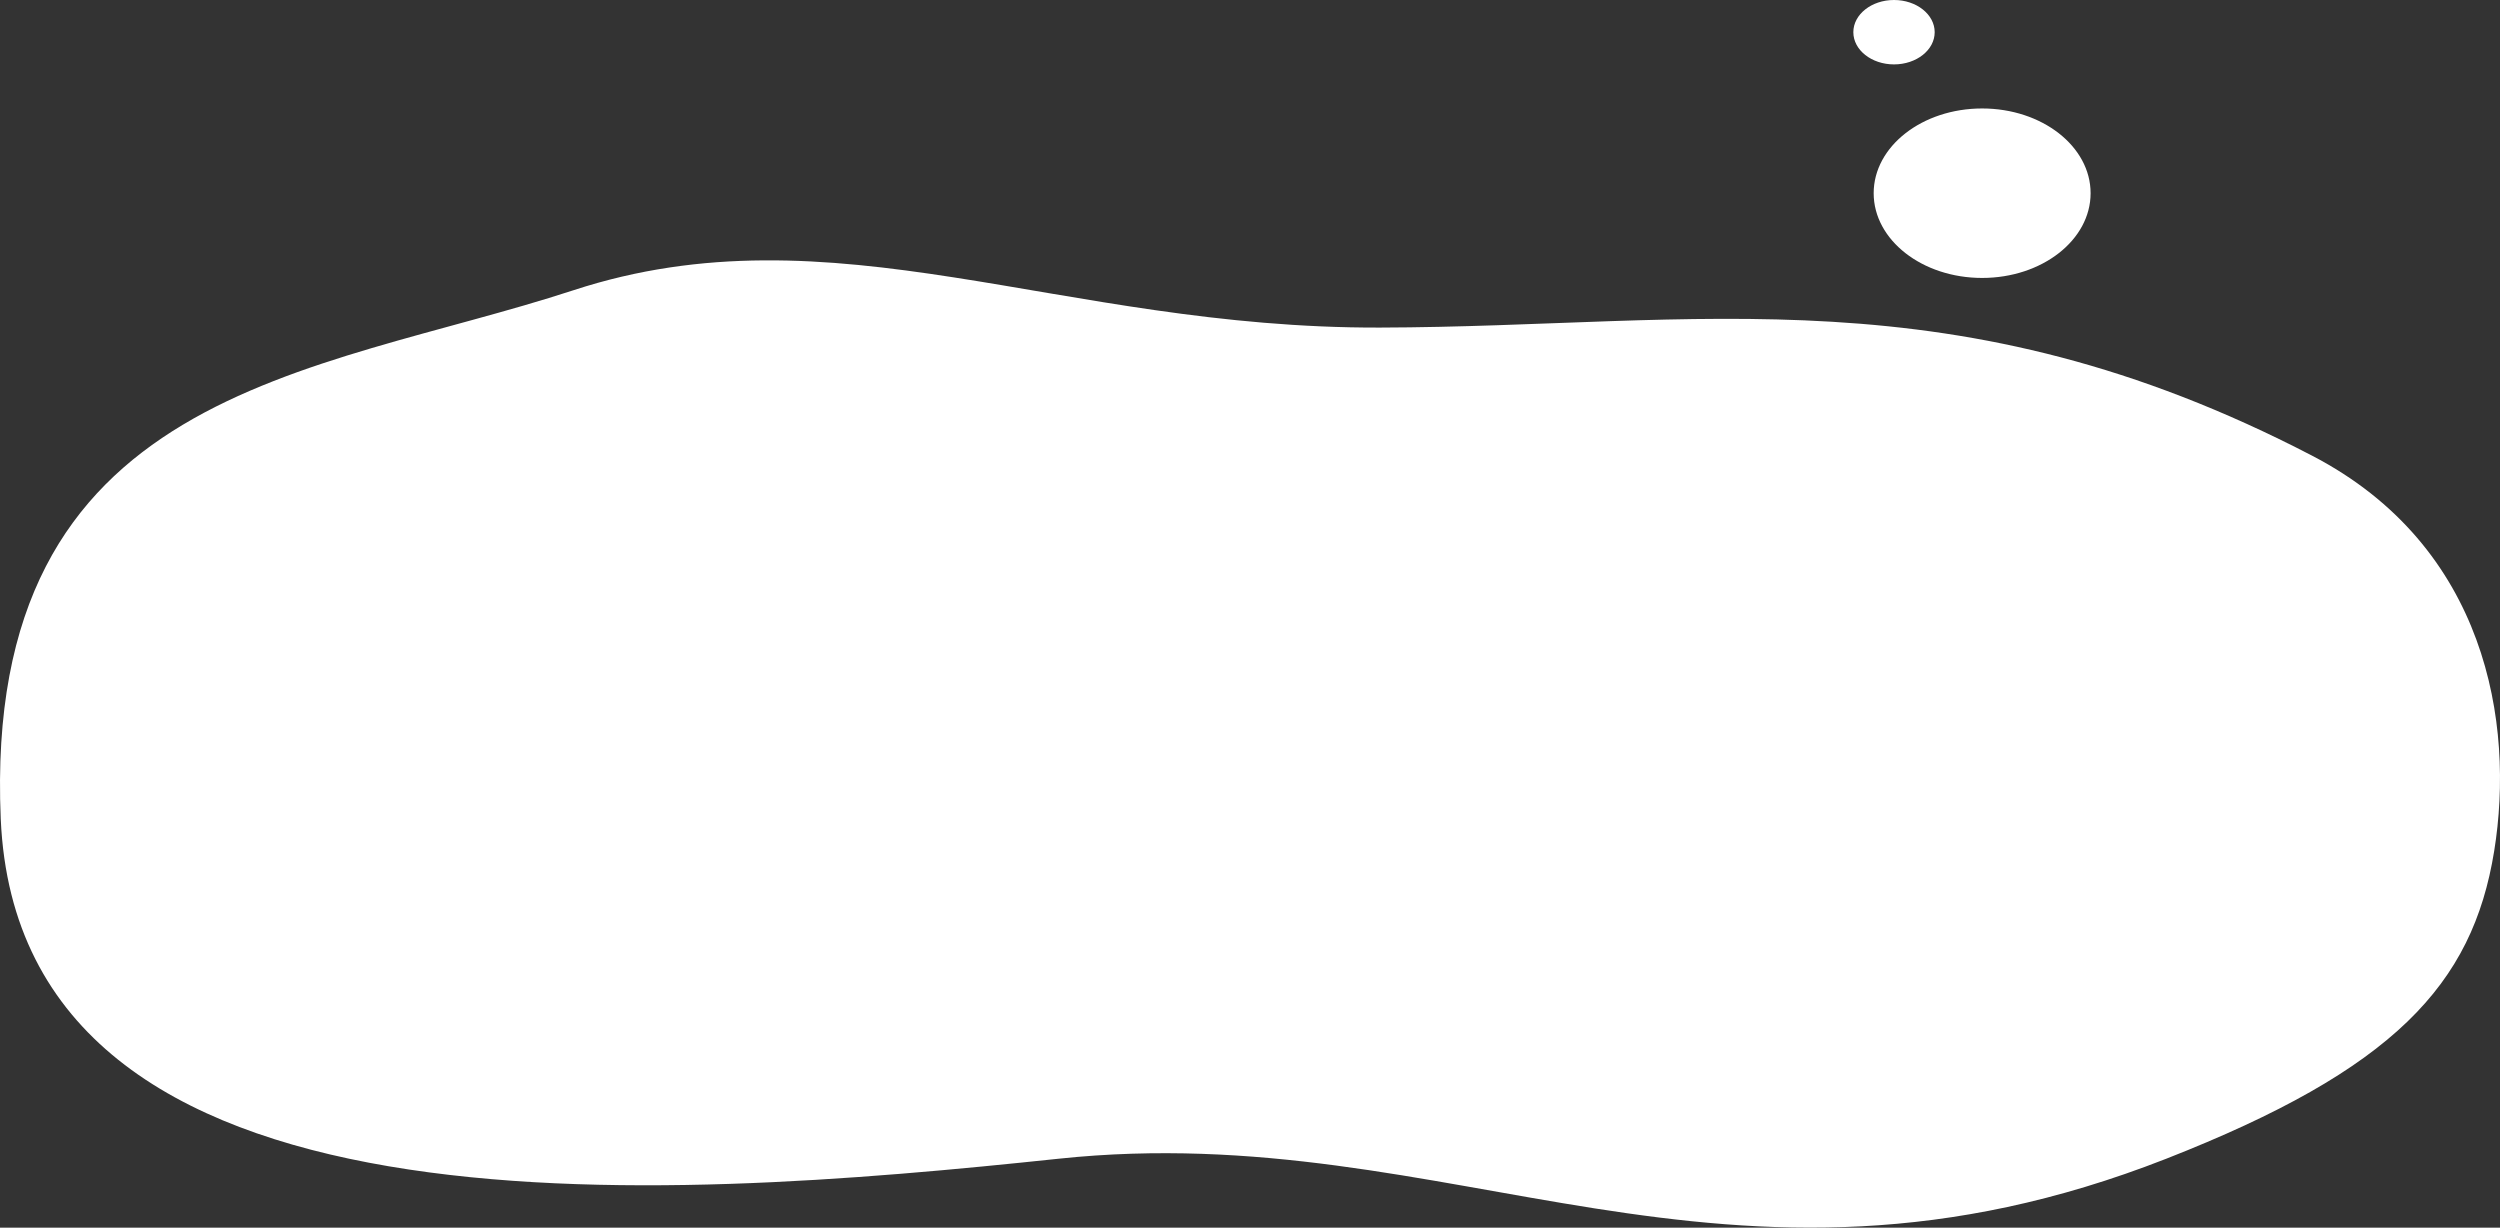 <svg xmlns="http://www.w3.org/2000/svg" width="737.565" height="362.188" viewBox="0 0 737.565 362.188">
  <rect x="0" y="0" width="737.565" height="362.188" fill="#333333" stroke="none"/>
  <defs>
    <style>
      .cls-1 {
        fill: #fff;
      }
    </style>
  </defs>
  <g id="グループ_46636" data-name="グループ 46636" transform="translate(-331.218 -7275)">
    <path id="パス_67088" data-name="パス 67088" class="cls-1" d="M16516.447,4622.117c-76.576,25.05-174.488,28.812-168.967,156.011s195.43,112.549,312.158,100.209,195.691,51.4,326.746,0c66.967-26.268,90.338-51.208,96.723-90.771,6.076-37.64-2.23-89.891-53.723-116.64-105.3-54.7-180.537-38.046-275.041-37.79S16593.023,4597.067,16516.447,4622.117Z" transform="translate(-16016.039 2738.51)"/>
    <ellipse id="楕円形_320" data-name="楕円形 320" class="cls-1" cx="32" cy="25" rx="32" ry="25" transform="translate(884 7307)"/>
    <ellipse id="楕円形_321" data-name="楕円形 321" class="cls-1" cx="12" cy="9.5" rx="12" ry="9.5" transform="translate(878 7275)"/>
  </g>
</svg>

